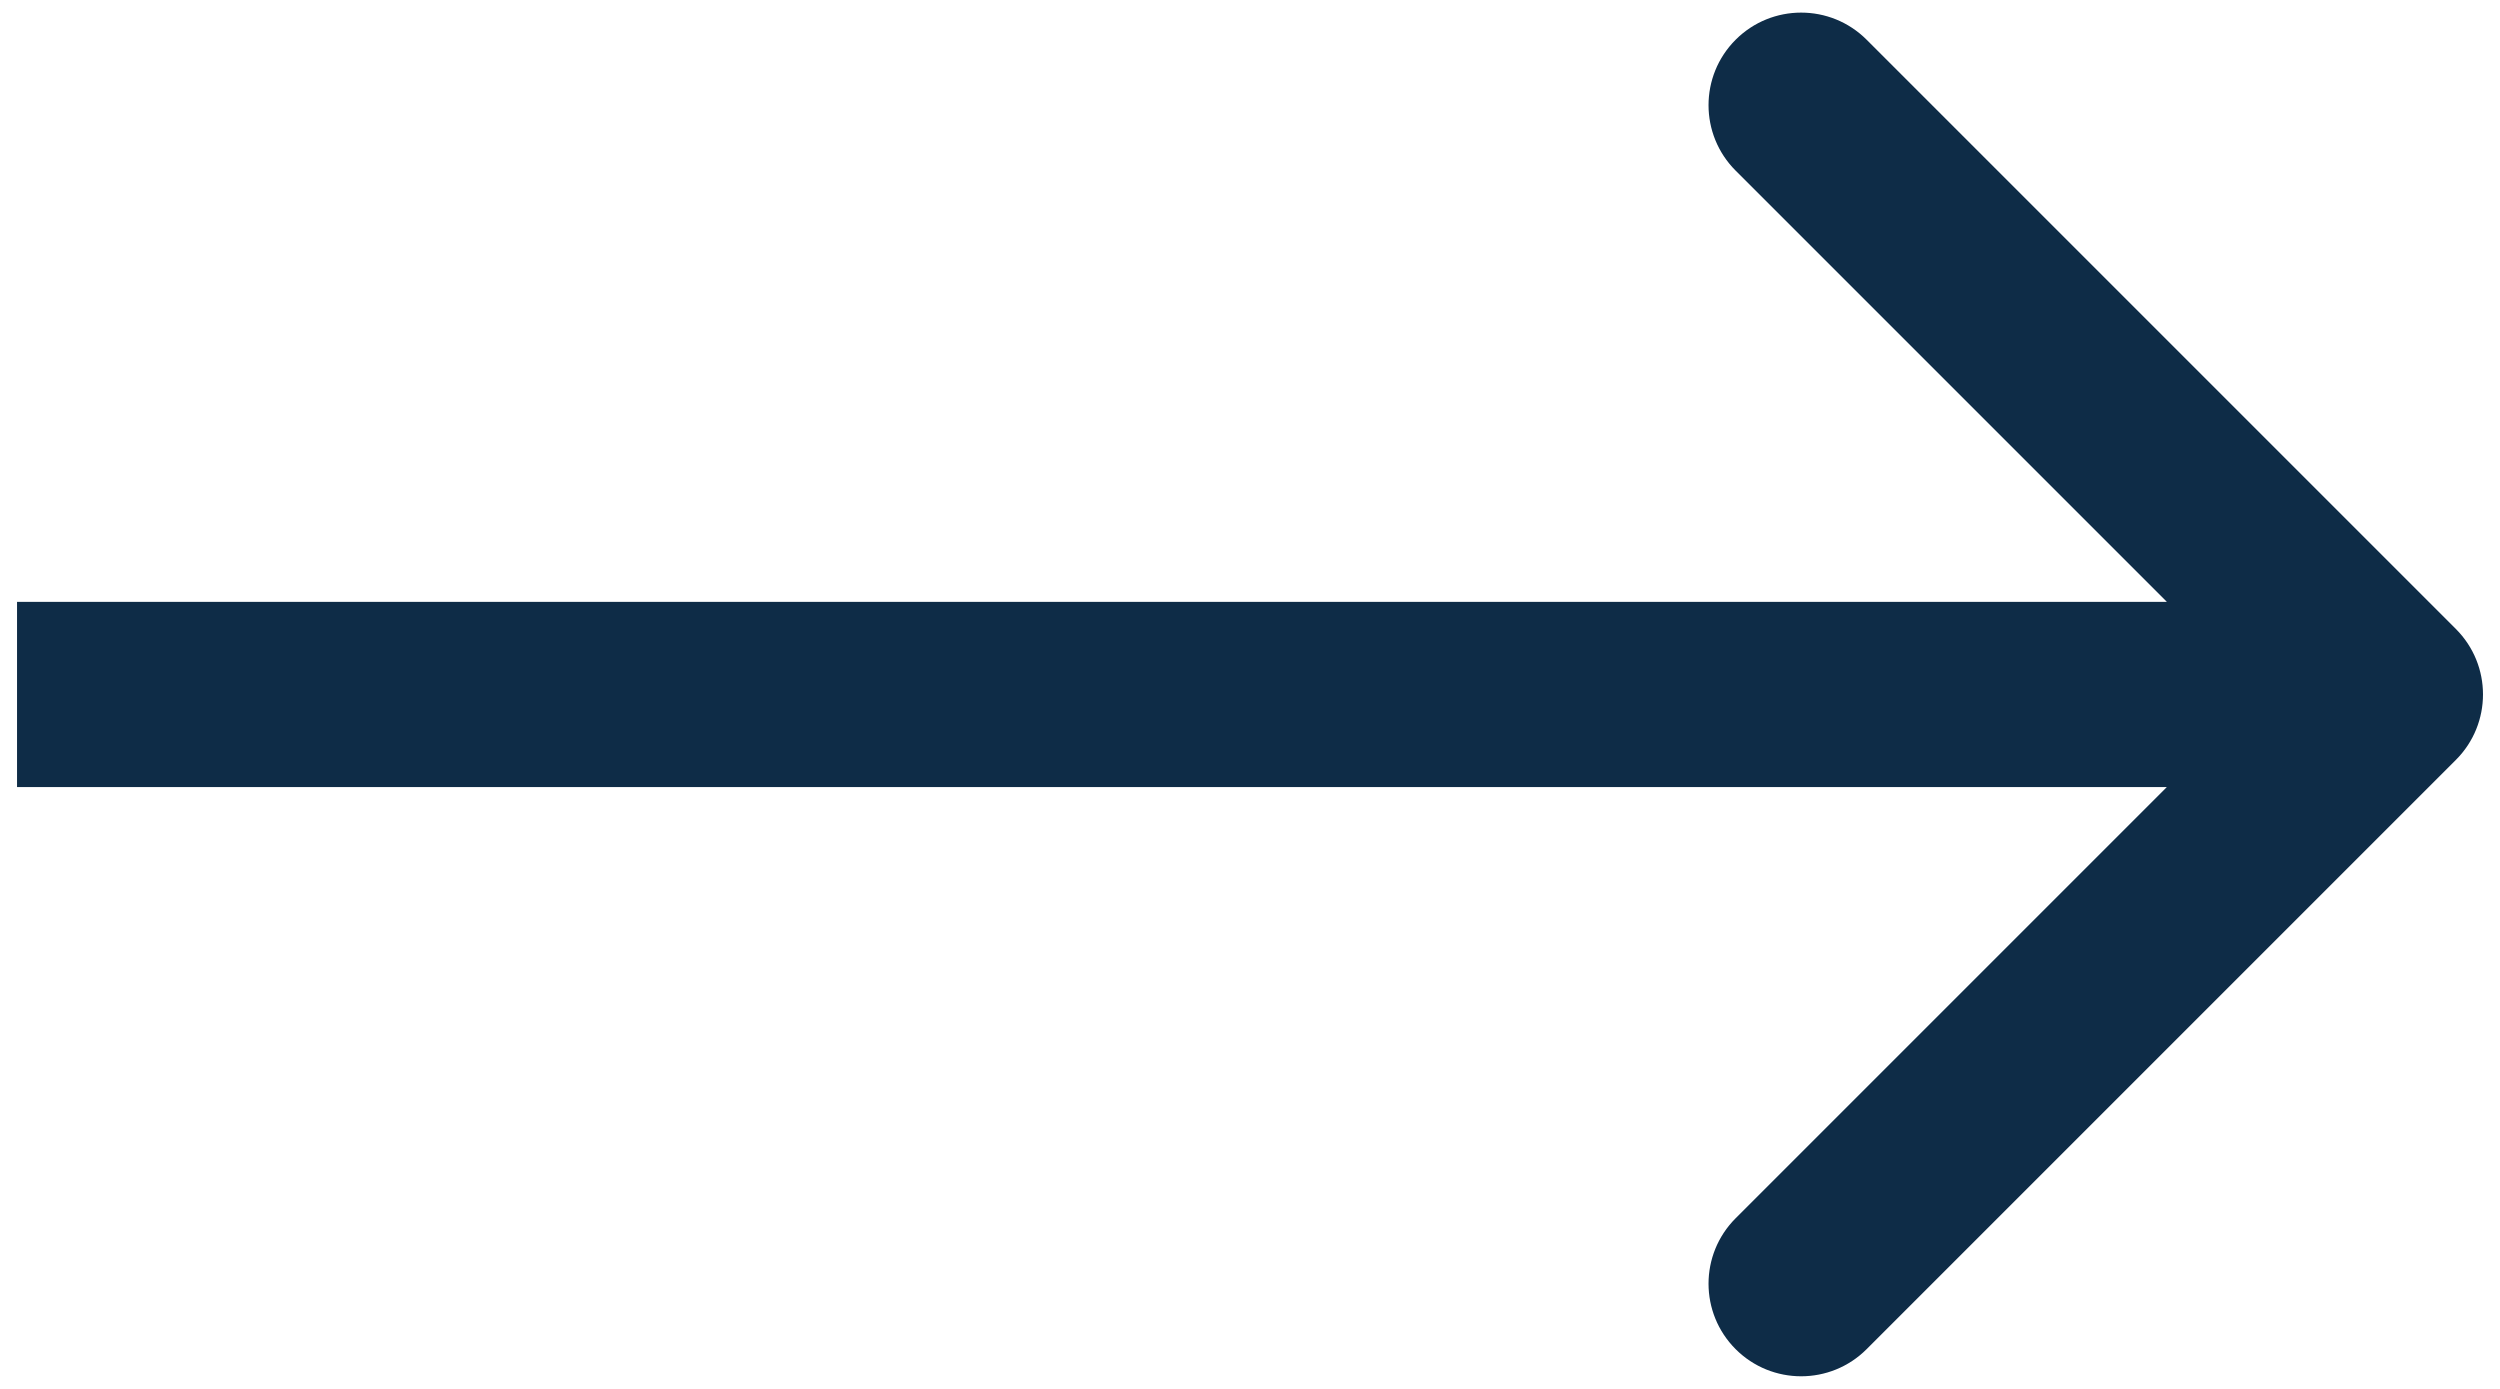 <svg width="54" height="30" viewBox="0 0 54 30" fill="none" xmlns="http://www.w3.org/2000/svg">
<path d="M53.047 16.414C53.828 15.633 53.828 14.367 53.047 13.586L40.319 0.858C39.538 0.077 38.271 0.077 37.49 0.858C36.709 1.639 36.709 2.905 37.49 3.686L48.804 15L37.49 26.314C36.709 27.095 36.709 28.361 37.49 29.142C38.271 29.923 39.538 29.923 40.319 29.142L53.047 16.414ZM0.368 17L51.632 17V13L0.368 13L0.368 17Z" fill="#0E2C47"/>
</svg>

